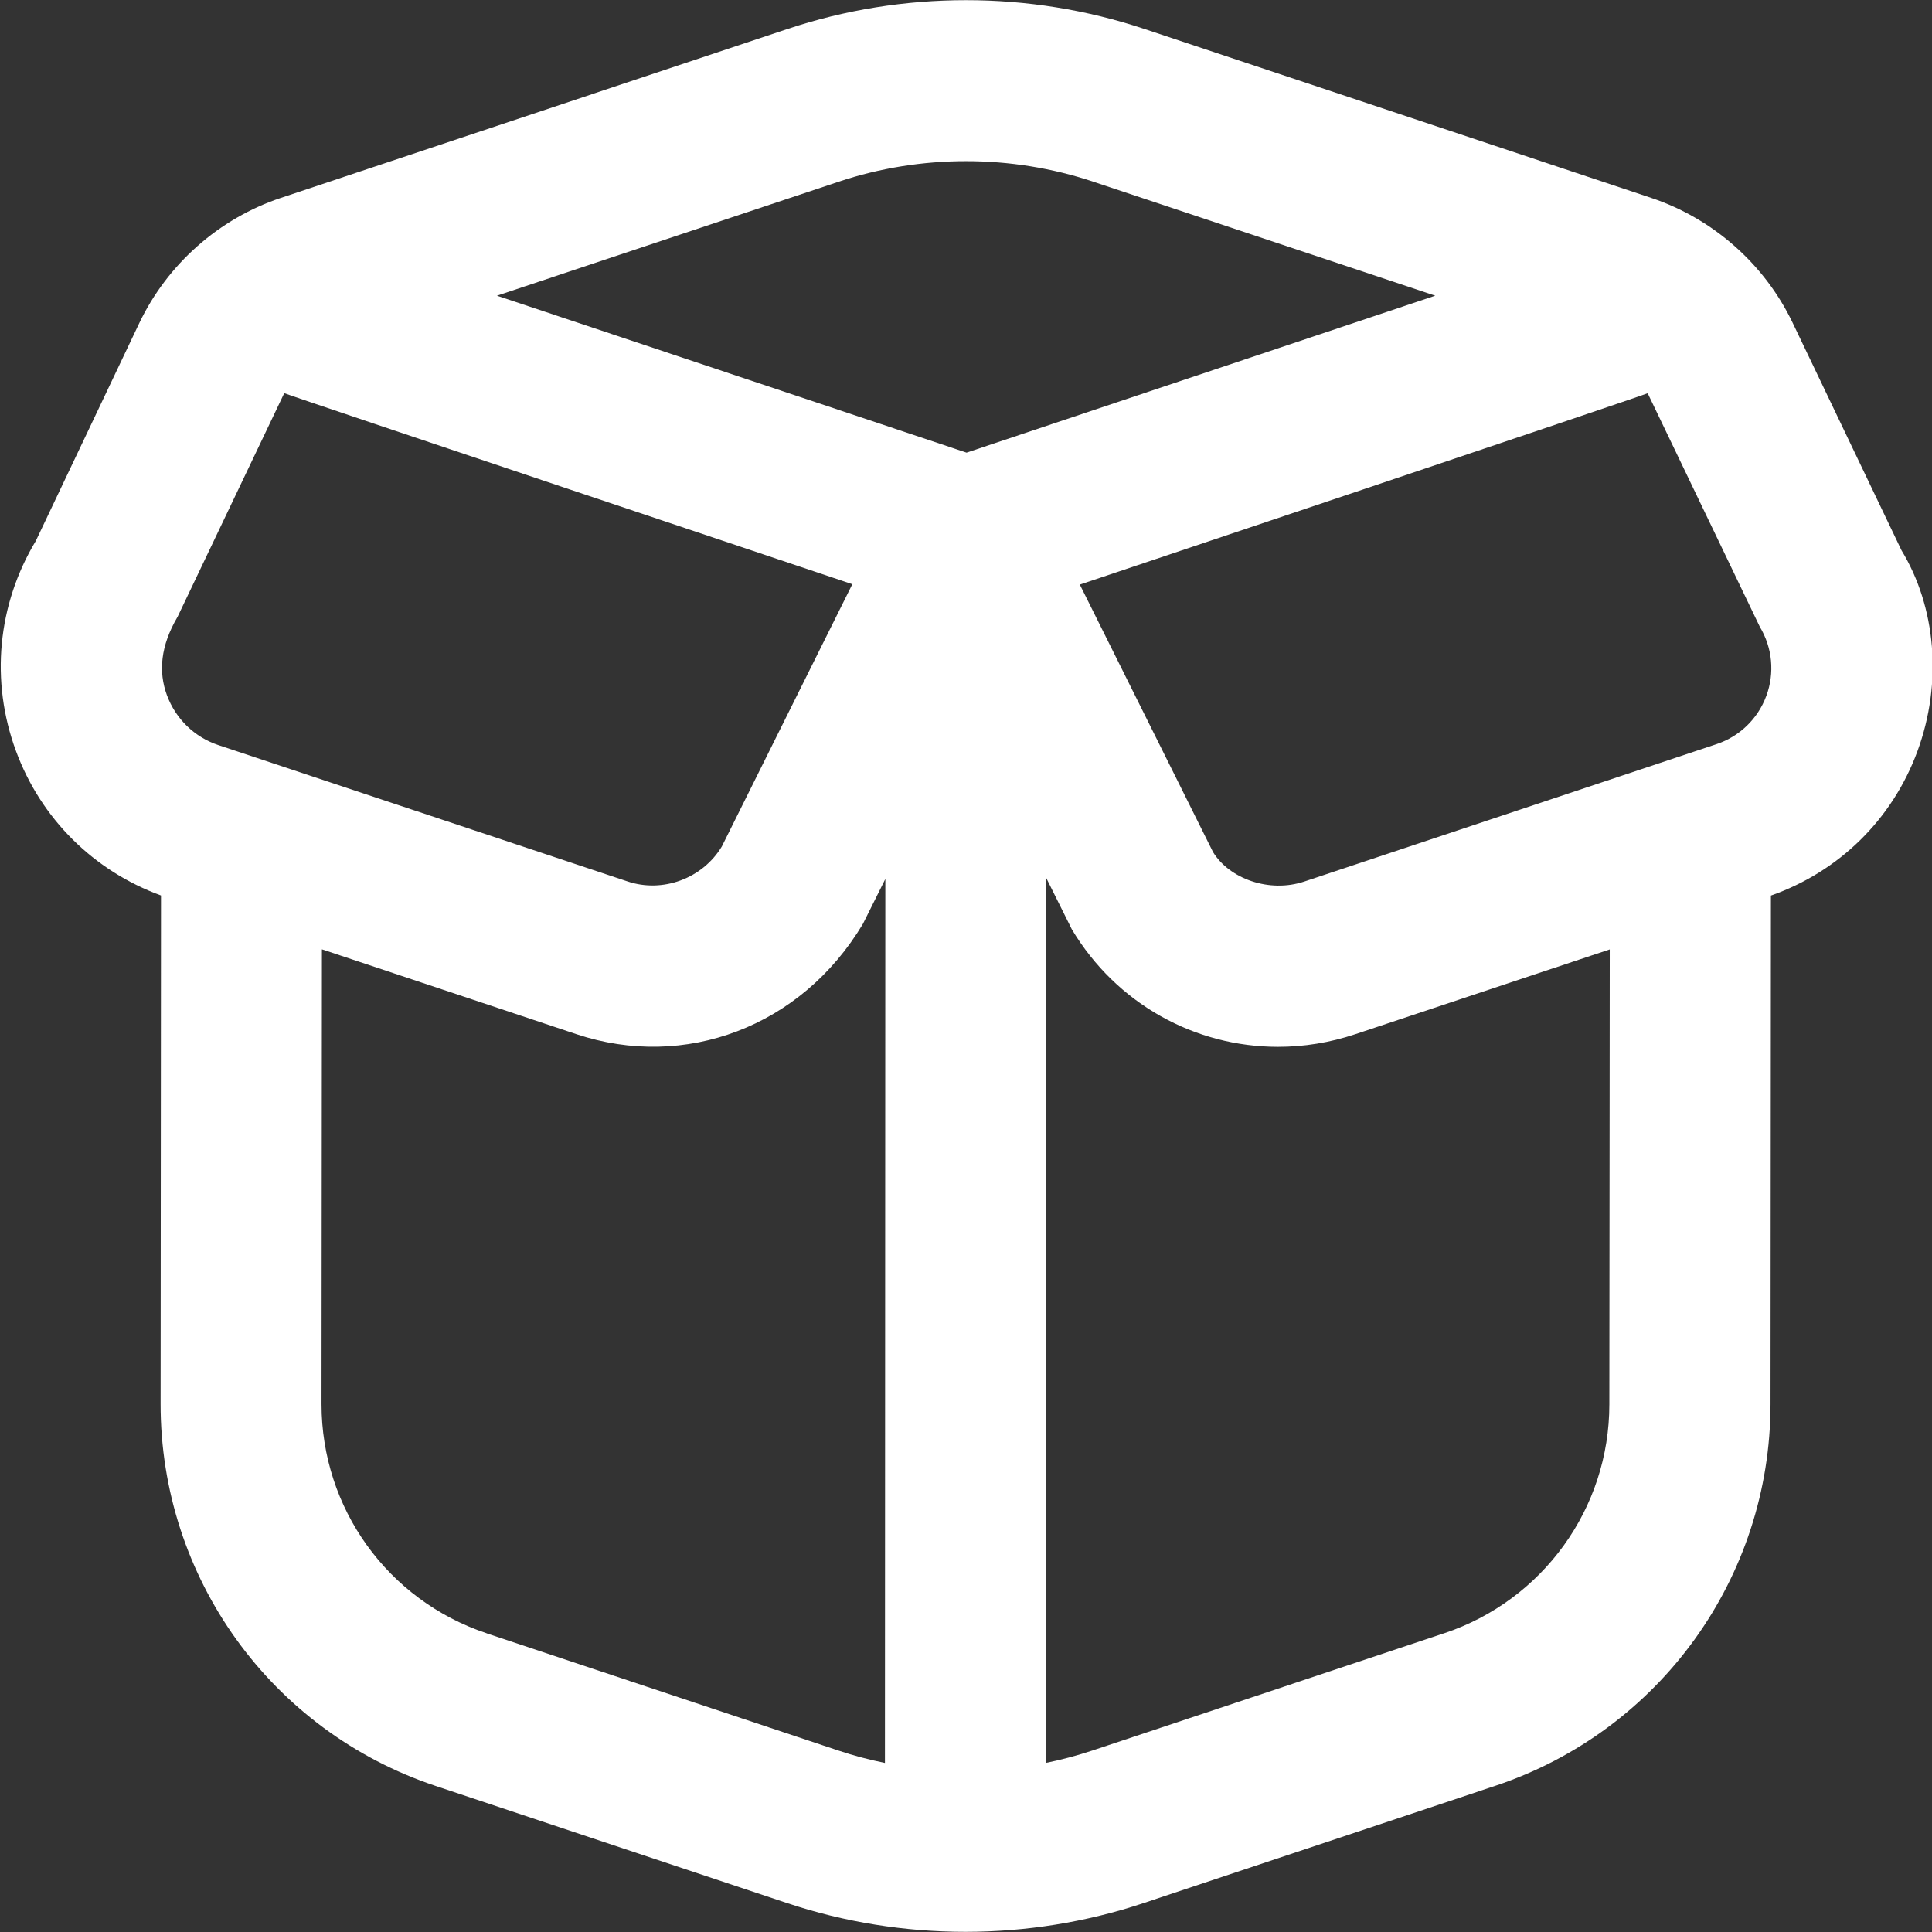 <svg width="24" height="24" viewBox="0 0 24 24" fill="none" xmlns="http://www.w3.org/2000/svg">
<rect x="0" y="0" width="24" height="24" fill="#333333" stroke="none"/>
<g clip-path="url(#clip0_12975_1282)">
<path d="M23.621 6.836L22.269 4.01C21.92 3.28 21.279 2.714 20.511 2.458L14.214 0.359C12.786 -0.117 11.214 -0.117 9.786 0.359L3.49 2.458C2.721 2.714 2.08 3.281 1.731 4.012L0.445 6.719C-0.032 7.511 -0.122 8.461 0.198 9.328C0.507 10.168 1.162 10.818 2 11.124L1.995 17.438C1.993 19.596 3.367 21.504 5.413 22.186L9.778 23.641C10.492 23.879 11.242 23.998 11.992 23.998C12.742 23.998 13.492 23.879 14.206 23.641L18.575 22.184C20.618 21.503 21.992 19.599 21.994 17.445L21.999 11.125C22.845 10.828 23.507 10.179 23.818 9.335C24.135 8.477 24.047 7.536 23.621 6.836ZM10.419 2.257C11.439 1.917 12.562 1.917 13.581 2.257L17.829 3.673L12.007 5.623L6.173 3.673L10.419 2.257ZM2.204 7.666L3.531 4.884C3.579 4.909 10.588 7.257 10.588 7.257L8.967 10.515C8.728 10.913 8.232 11.097 7.794 10.949L2.713 9.256C2.416 9.157 2.183 8.931 2.074 8.637C1.965 8.343 1.996 8.021 2.203 7.667L2.204 7.666ZM6.045 20.289C4.817 19.88 3.993 18.735 3.994 17.441L3.999 11.793L7.161 12.847C8.505 13.295 9.953 12.76 10.72 11.476L10.998 10.919L10.993 21.9C10.796 21.86 10.602 21.809 10.412 21.745L6.046 20.29L6.045 20.289ZM17.942 20.288L13.572 21.745C13.382 21.808 13.188 21.86 12.991 21.9L12.996 10.905L13.315 11.545C13.871 12.473 14.847 13.004 15.876 13.004C16.195 13.004 16.519 12.953 16.836 12.847L19.997 11.794L19.992 17.445C19.992 18.737 19.166 19.88 17.94 20.289L17.942 20.288ZM21.942 8.644C21.837 8.929 21.611 9.148 21.323 9.244L16.205 10.95C15.767 11.097 15.271 10.915 15.069 10.585L13.414 7.262C13.414 7.262 20.42 4.911 20.468 4.885L21.861 7.786C22.018 8.047 22.047 8.36 21.942 8.645V8.644Z" fill="white"/>
</g>
<defs>
<clipPath id="clip0_12975_1282">
<rect width="24" height="24" fill="white"/>
</clipPath>
</defs>
</svg>

